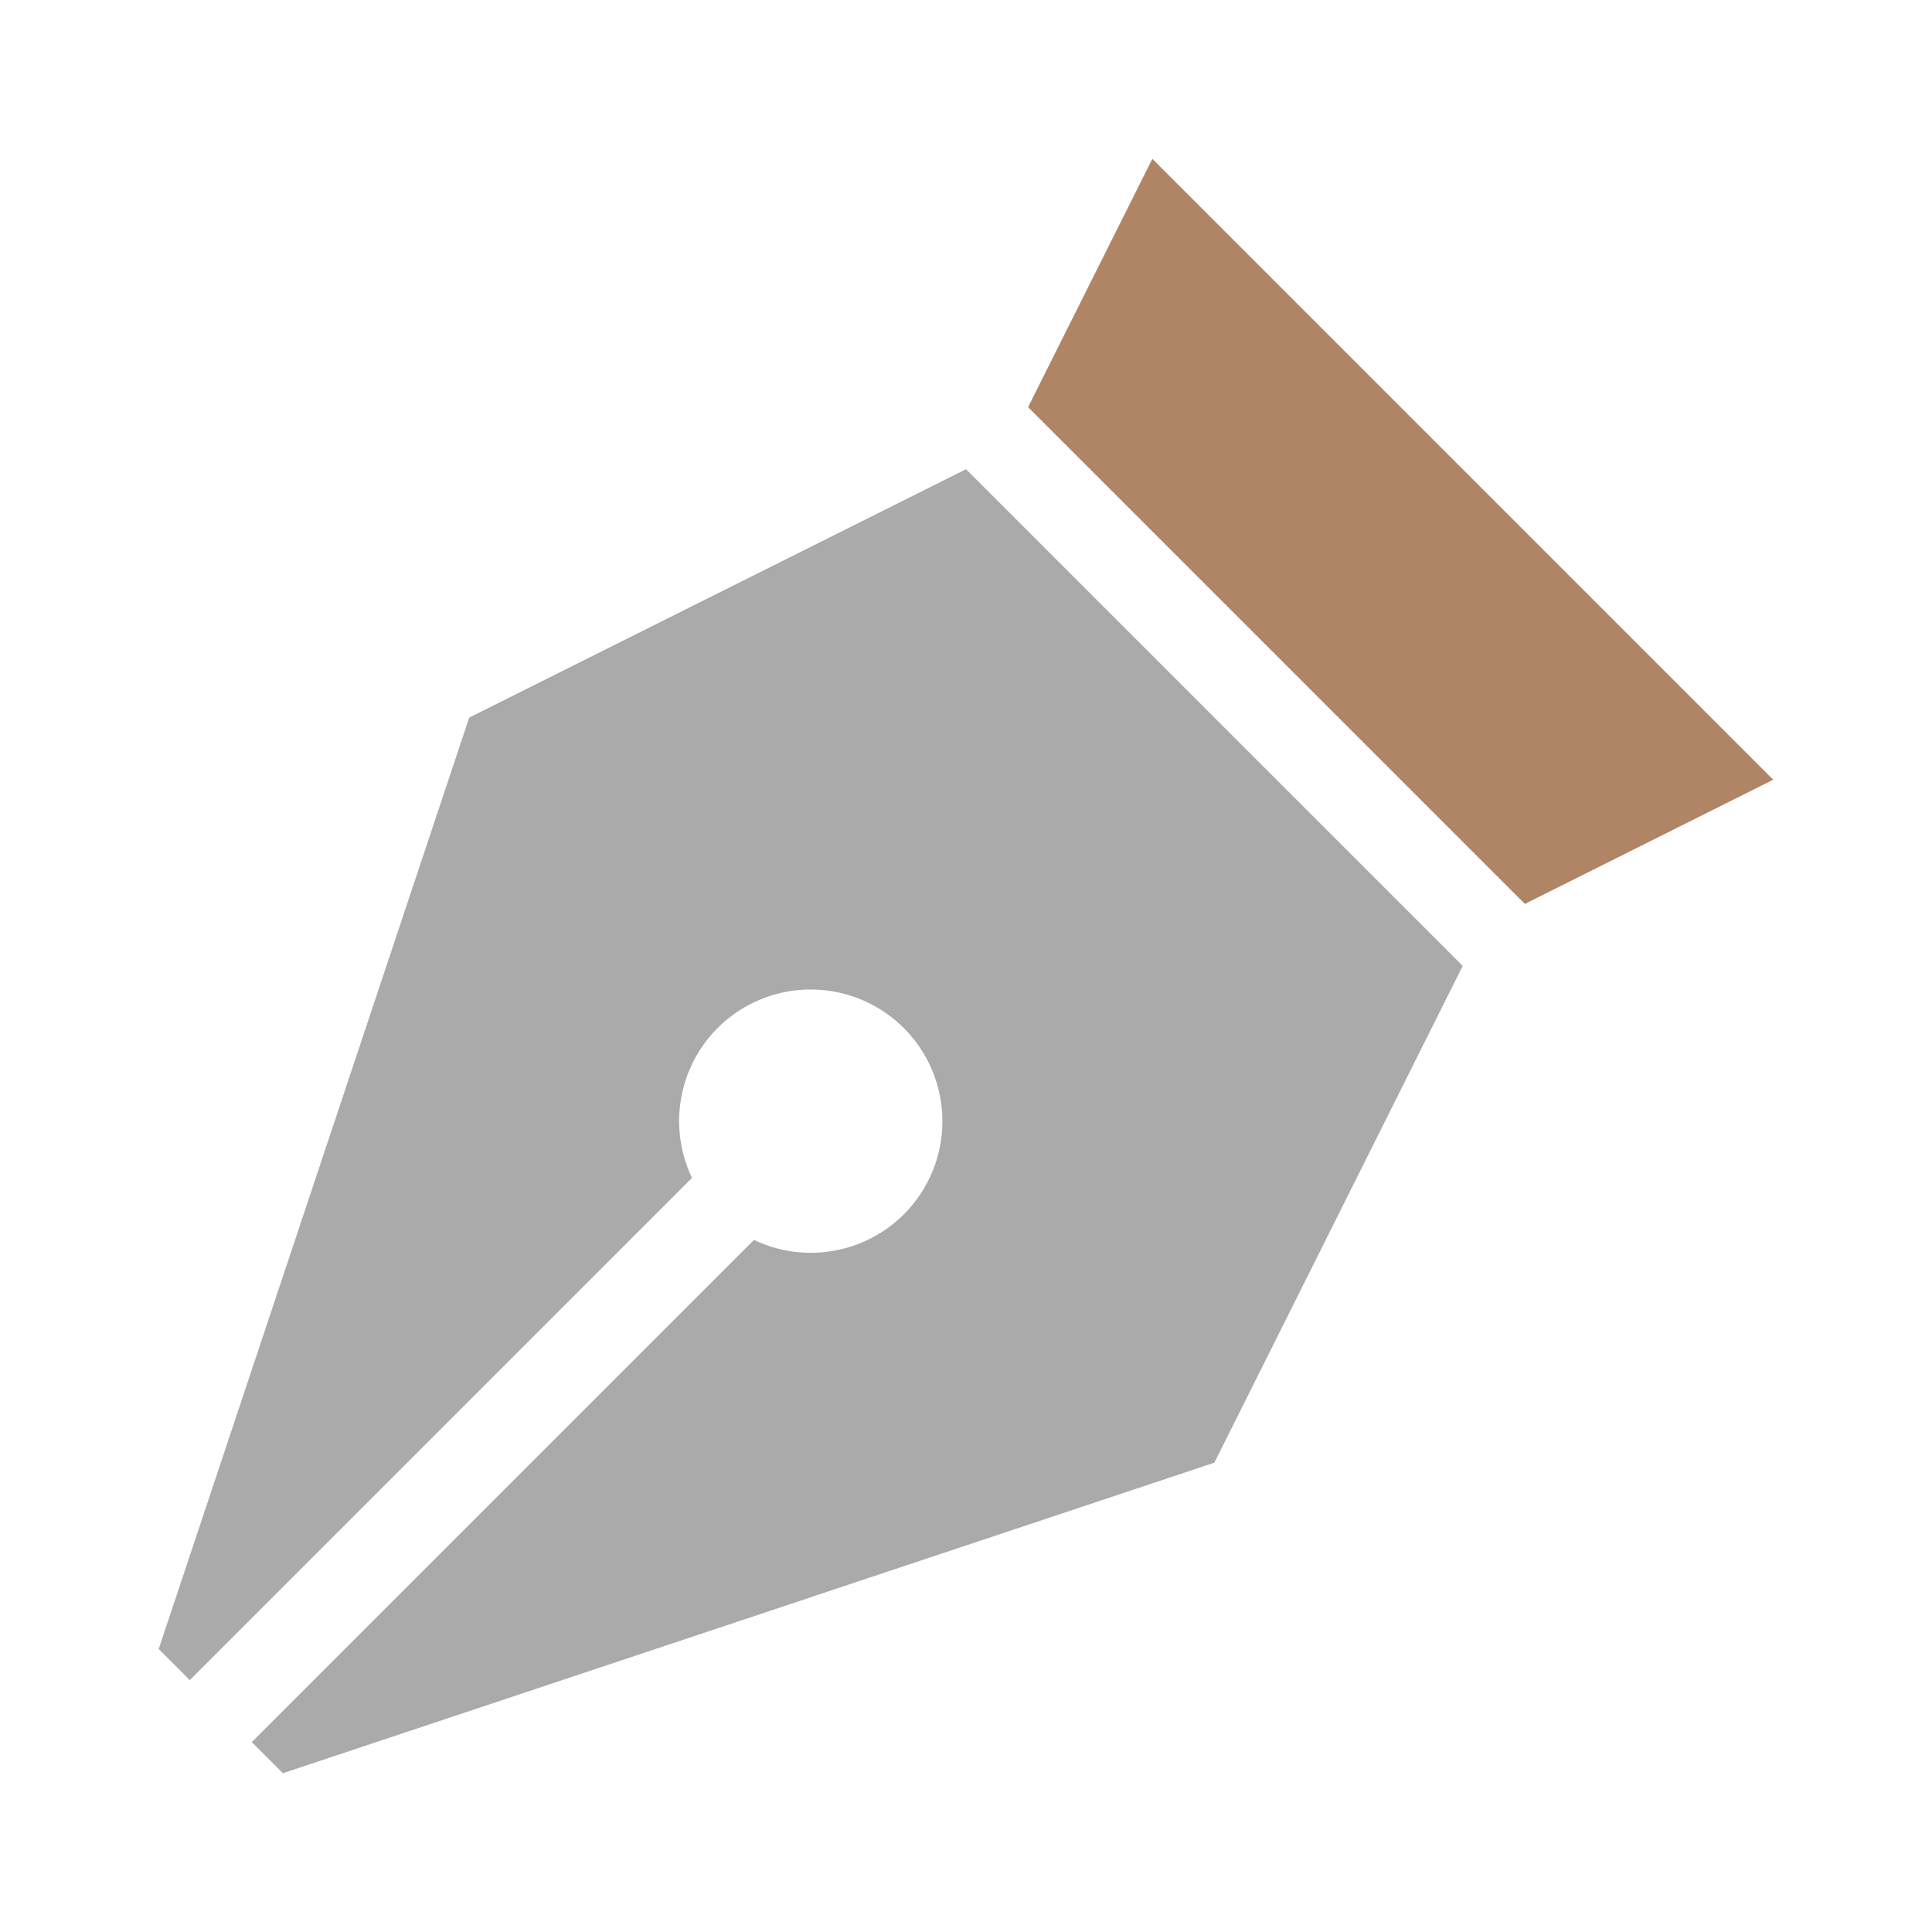 <svg xmlns="http://www.w3.org/2000/svg" style="enable-background:new 0 0 1000 1000" viewBox="0 0 22 22">
 <path style="fill:#af8566;fill-opacity:1" d="m 11.707 4.636 5.657 5.657 2.828 -1.414 -7.07 -7.07 z"/>
 <path style="fill:#aaa;fill-opacity:1" d="m 11 5.343 -5.657 2.828 -3.536 10.607 0.354 0.354 5.719 -5.719 a 1.5 1.5 0 0 1 0.291 -1.706 1.5 1.5 0 0 1 2.121 0 1.5 1.5 0 0 1 0 2.121 1.5 1.5 0 0 1 -1.706 0.291 l -5.719 5.719 0.354 0.354 10.607 -3.536 2.828 -5.657 -5.657 -5.657 z"/>
</svg>
